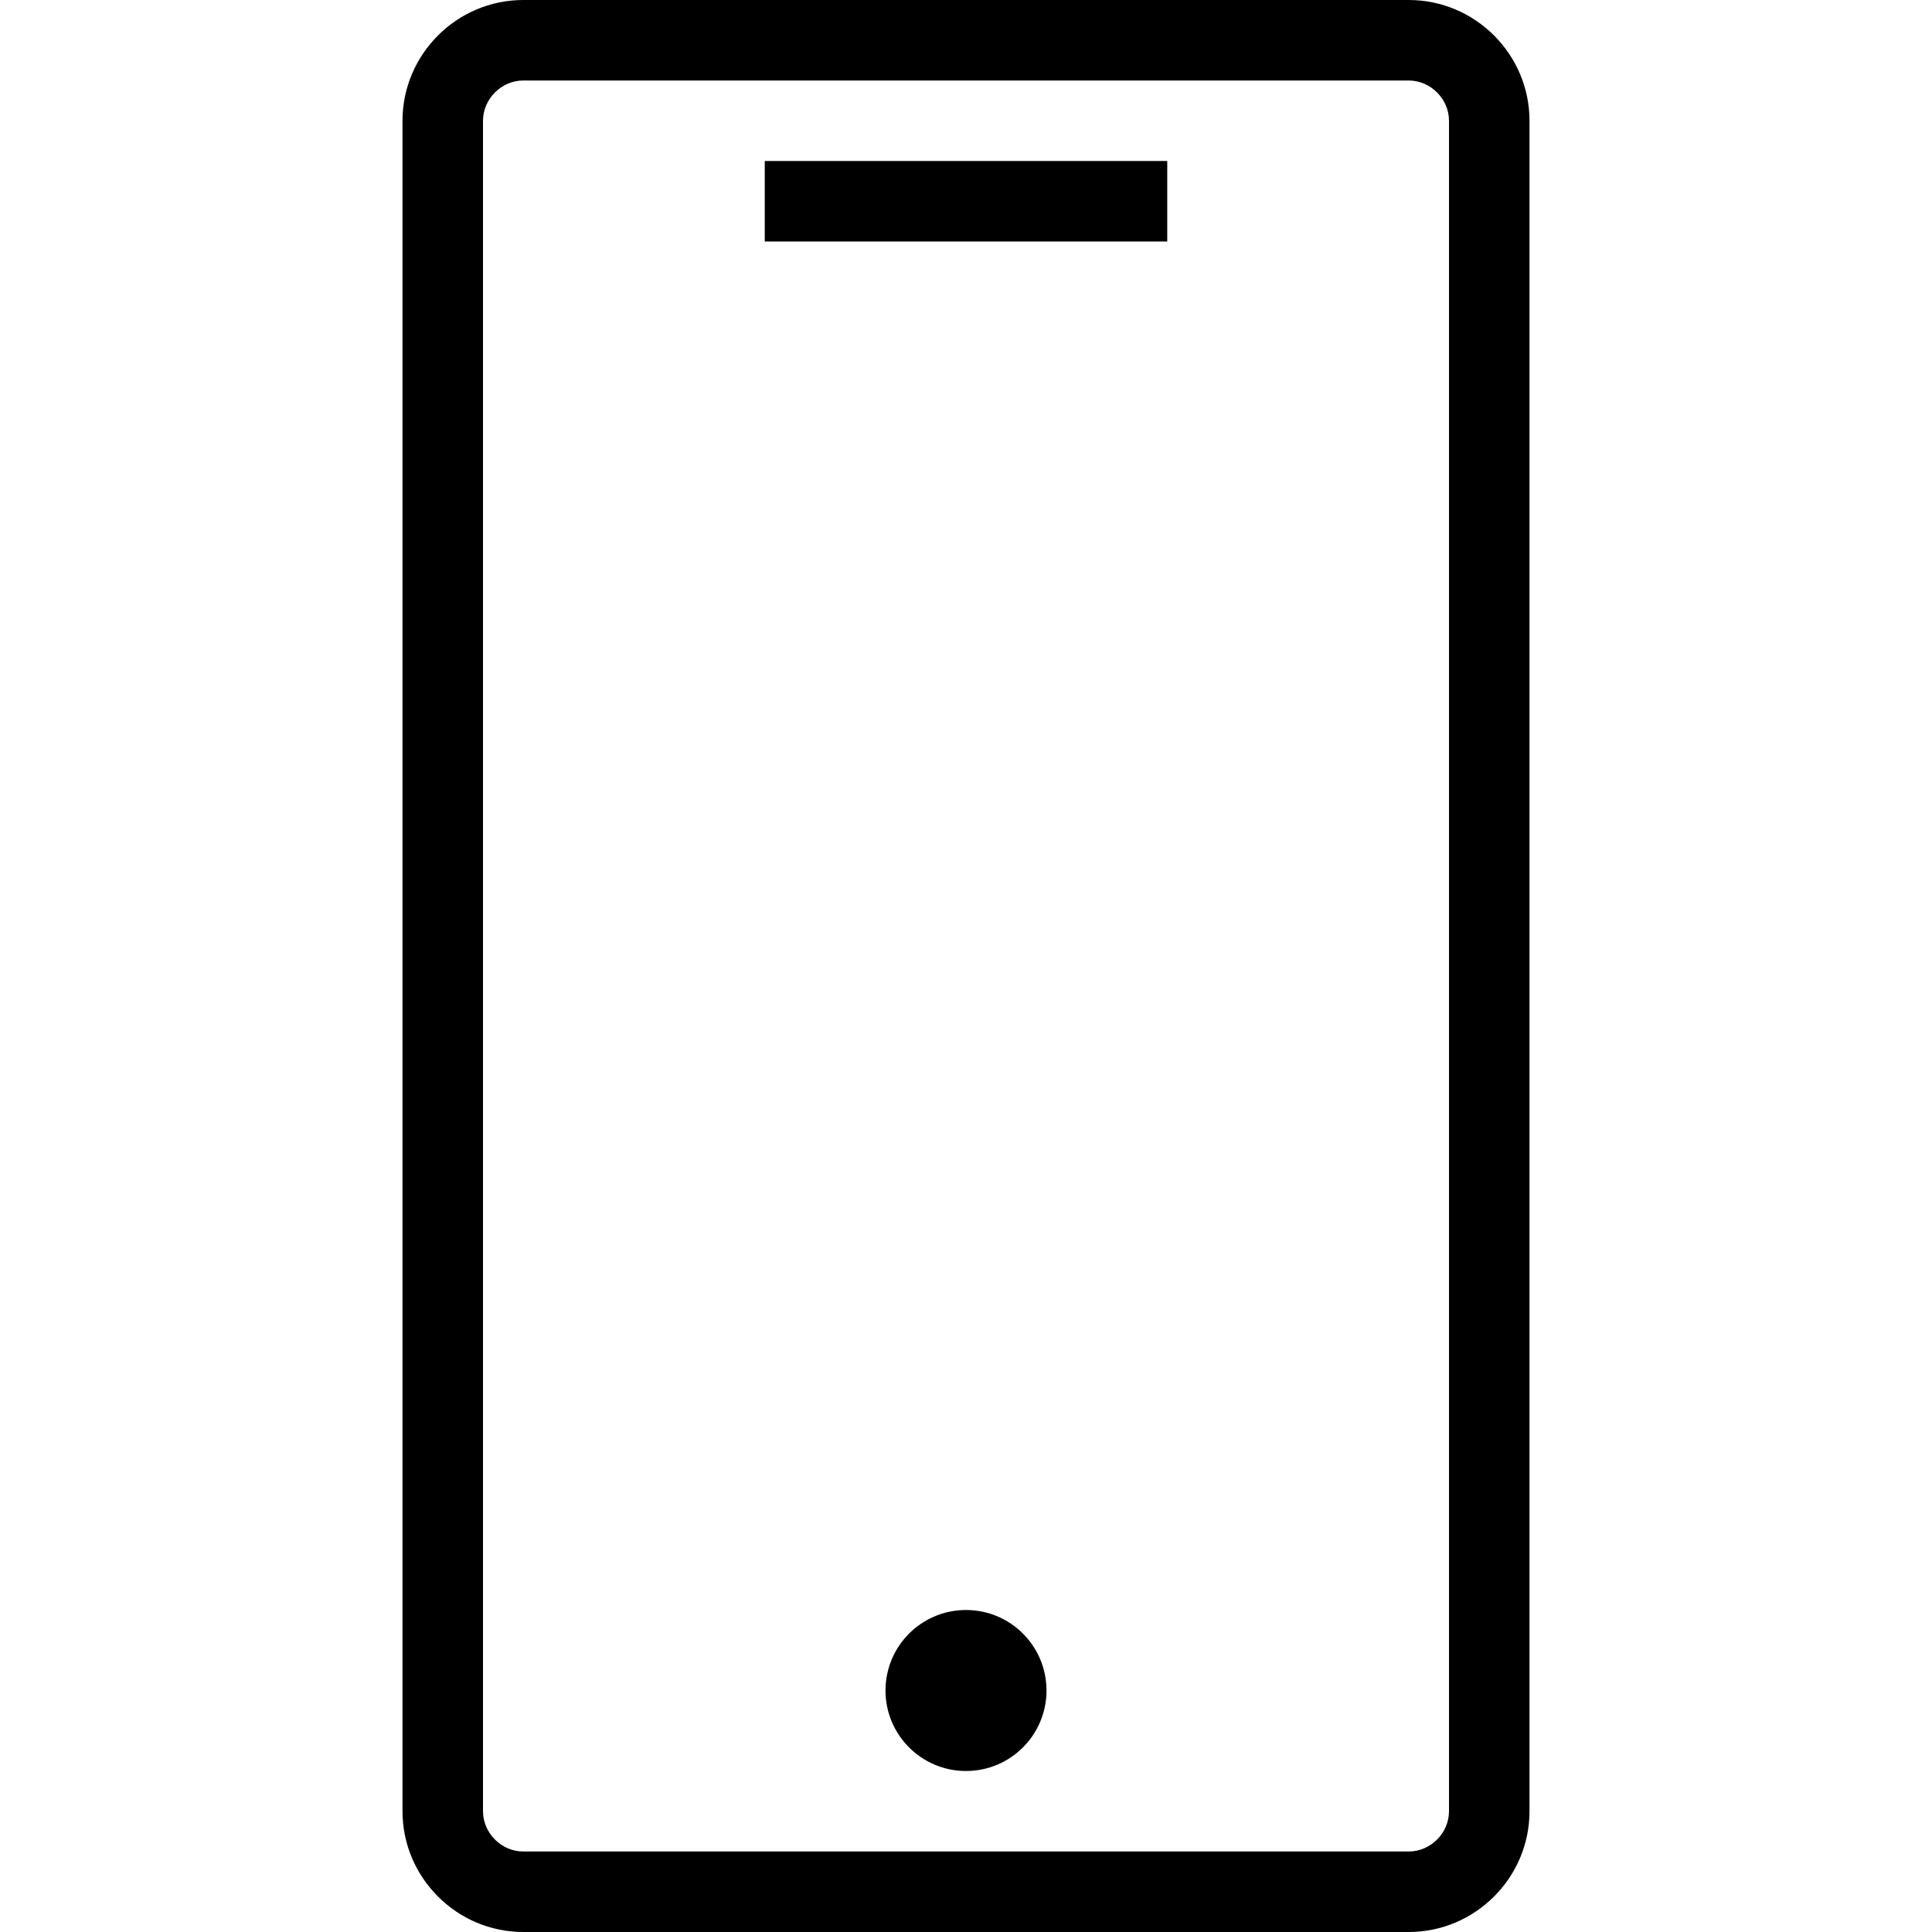 <?xml version="1.0" encoding="UTF-8"?>
<svg id="Lager_1" data-name="Lager 1" xmlns="http://www.w3.org/2000/svg" version="1.1" viewBox="0 0 240 240">
  <defs>
    <style>
      .cls-1 {
        fill: #000;
        stroke-width: 0px;
      }
    </style>
  </defs>
  <path class="cls-1" d="M175,10c2.71,0,5,2.29,5,5v210c0,2.71-2.29,5-5,5h-110c-2.71,0-5-2.29-5-5V15c0-2.71,2.29-5,5-5h110M175,0h-110c-8.25,0-15,6.75-15,15v210c0,8.25,6.75,15,15,15h110c8.25,0,15-6.75,15-15V15c0-8.25-6.75-15-15-15h0Z"/>
  <circle class="cls-1" cx="120" cy="210" r="10"/>
  <rect class="cls-1" x="95" y="20" width="50" height="10"/>
</svg>